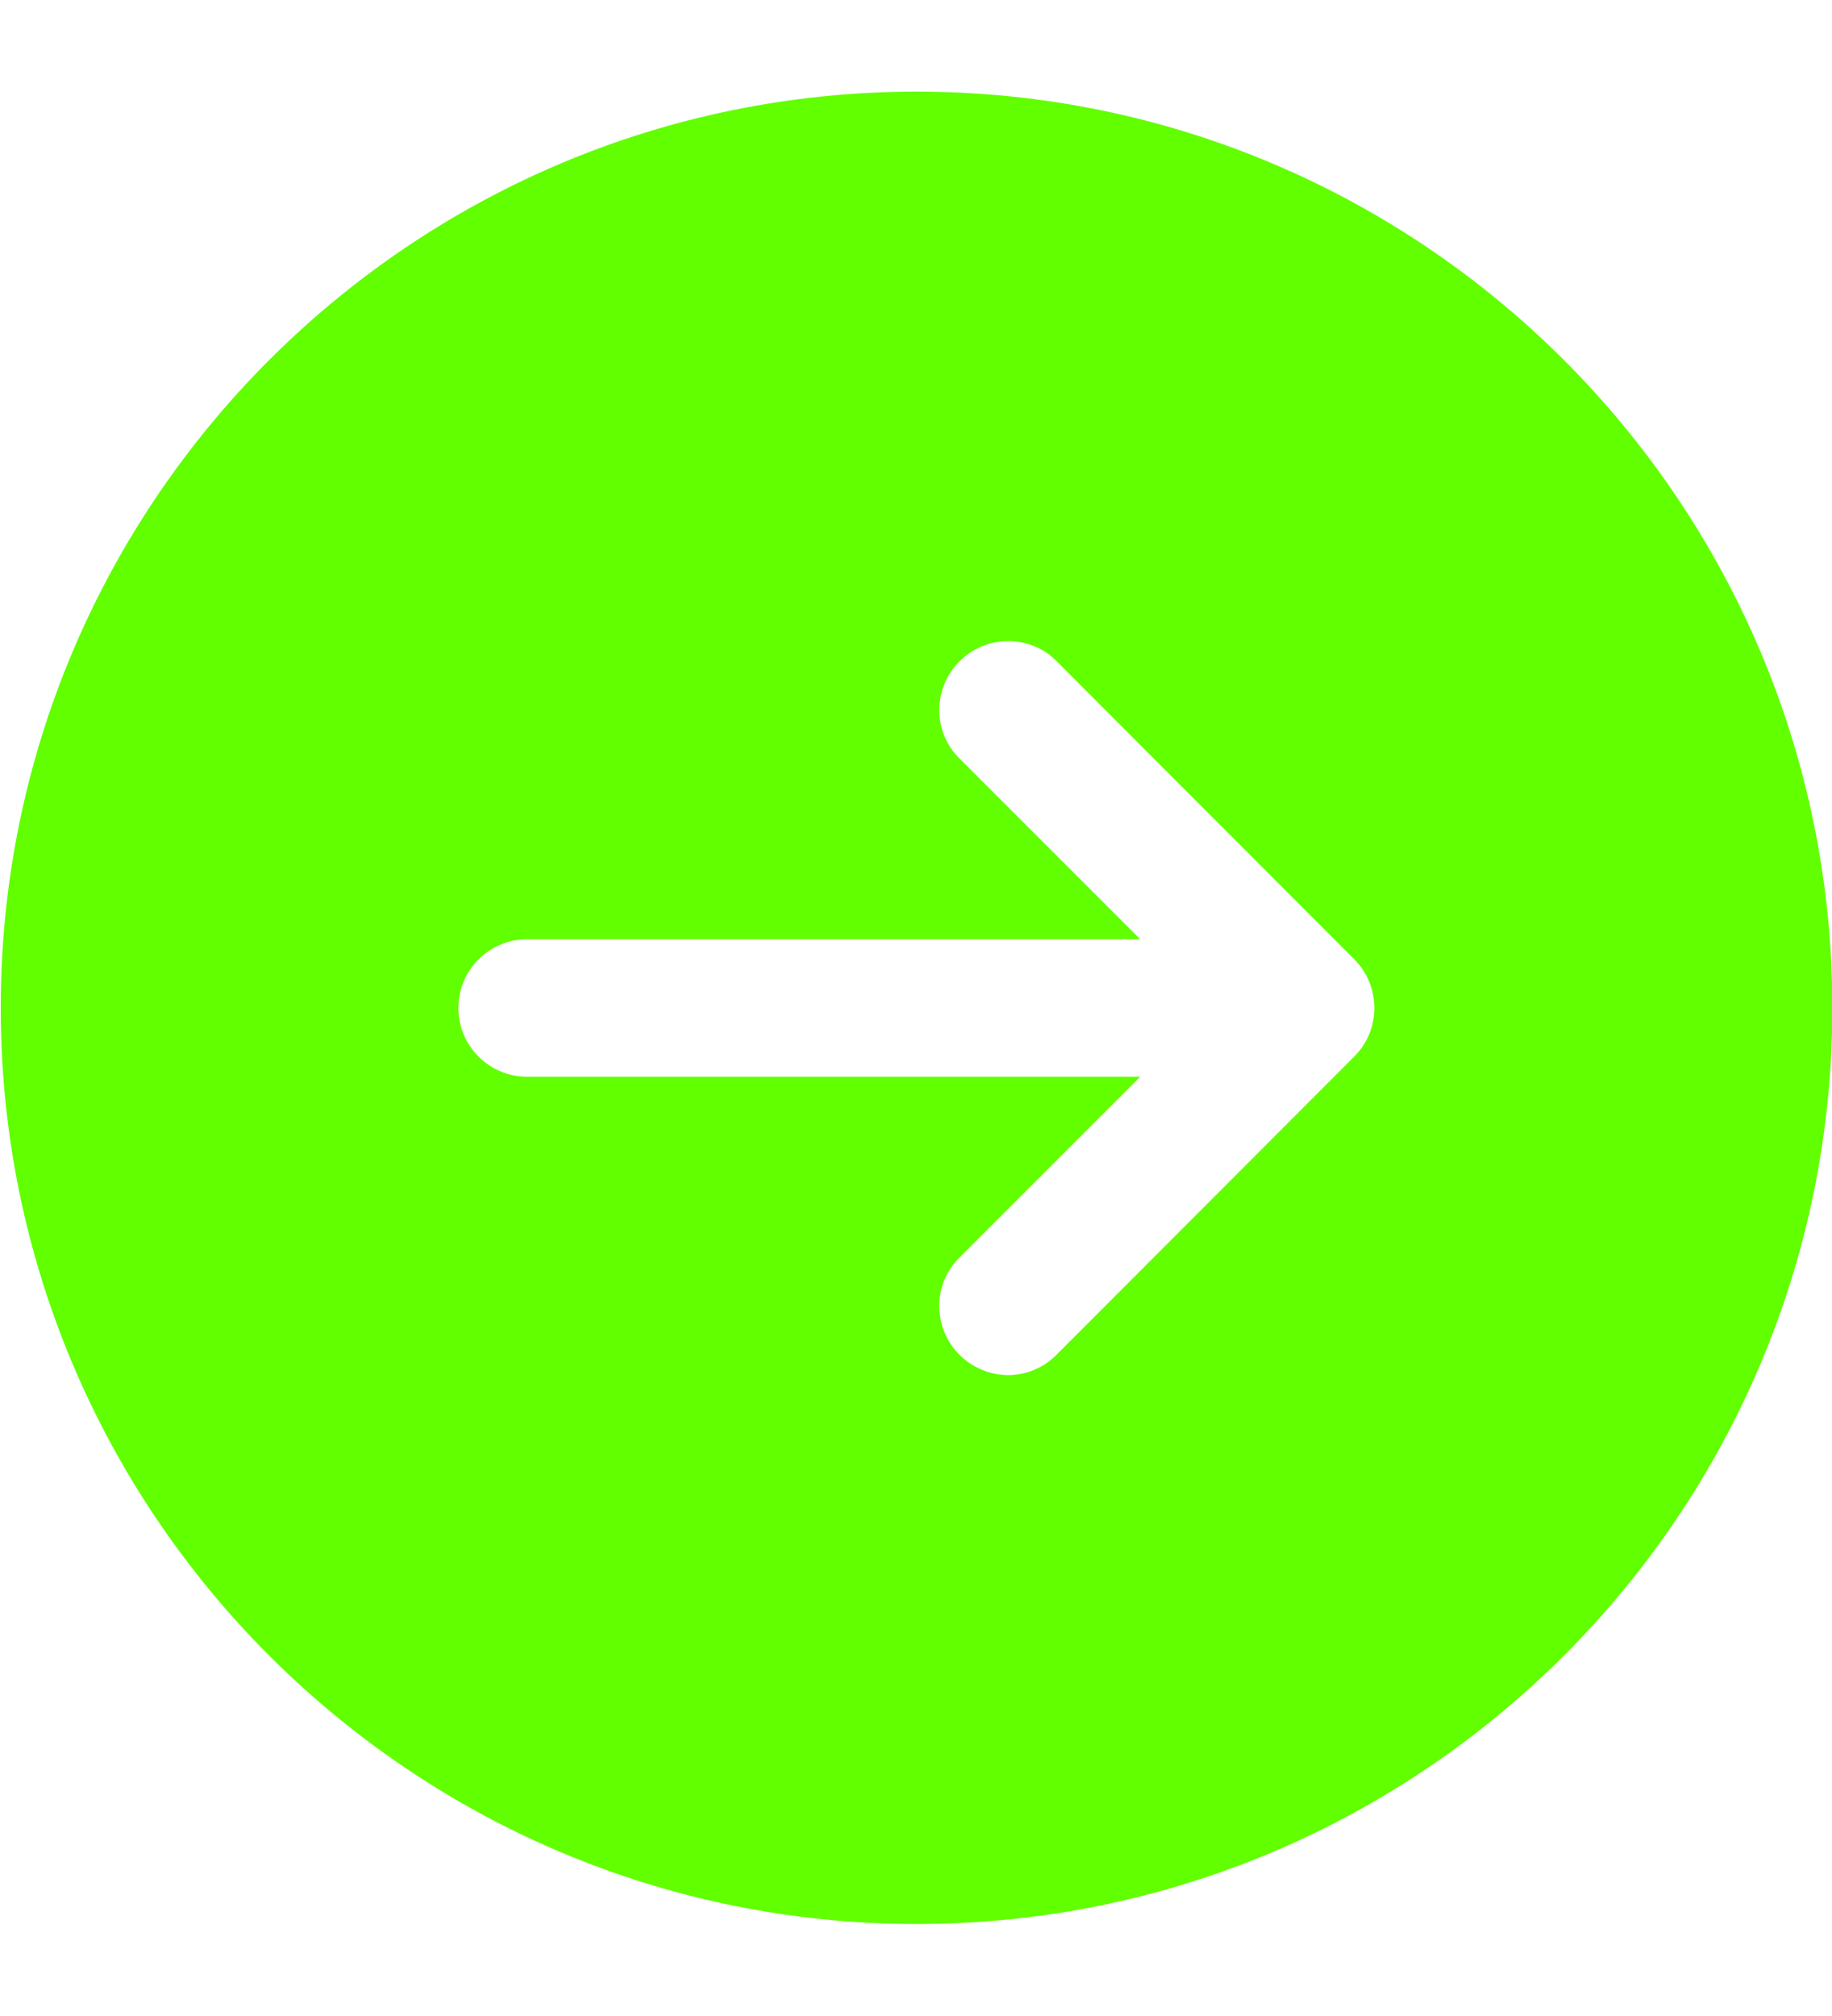 <svg width="10" height="11" viewBox="0 0 10 11" fill="none" xmlns="http://www.w3.org/2000/svg">
<path d="M5.003 0.5C2.244 0.5 0.004 2.74 0.004 5.499C0.004 8.258 2.244 10.498 5.003 10.498C7.762 10.498 10.002 8.258 10.002 5.499C10.002 2.74 7.762 0.5 5.003 0.5ZM5.765 3.605C5.765 3.605 6.516 4.357 7.392 5.234C7.466 5.308 7.502 5.404 7.502 5.5C7.502 5.596 7.466 5.691 7.392 5.765C6.516 6.642 5.765 7.394 5.765 7.394C5.693 7.466 5.598 7.503 5.502 7.503C5.406 7.502 5.31 7.465 5.237 7.392C5.091 7.245 5.09 7.009 5.235 6.864L6.224 5.875H2.877C2.67 5.875 2.502 5.707 2.502 5.5C2.502 5.293 2.67 5.125 2.877 5.125H6.224L5.235 4.136C5.09 3.991 5.091 3.755 5.238 3.608C5.311 3.535 5.407 3.498 5.503 3.498C5.598 3.498 5.693 3.533 5.765 3.605Z" fill="#61FF00"/>
</svg>
